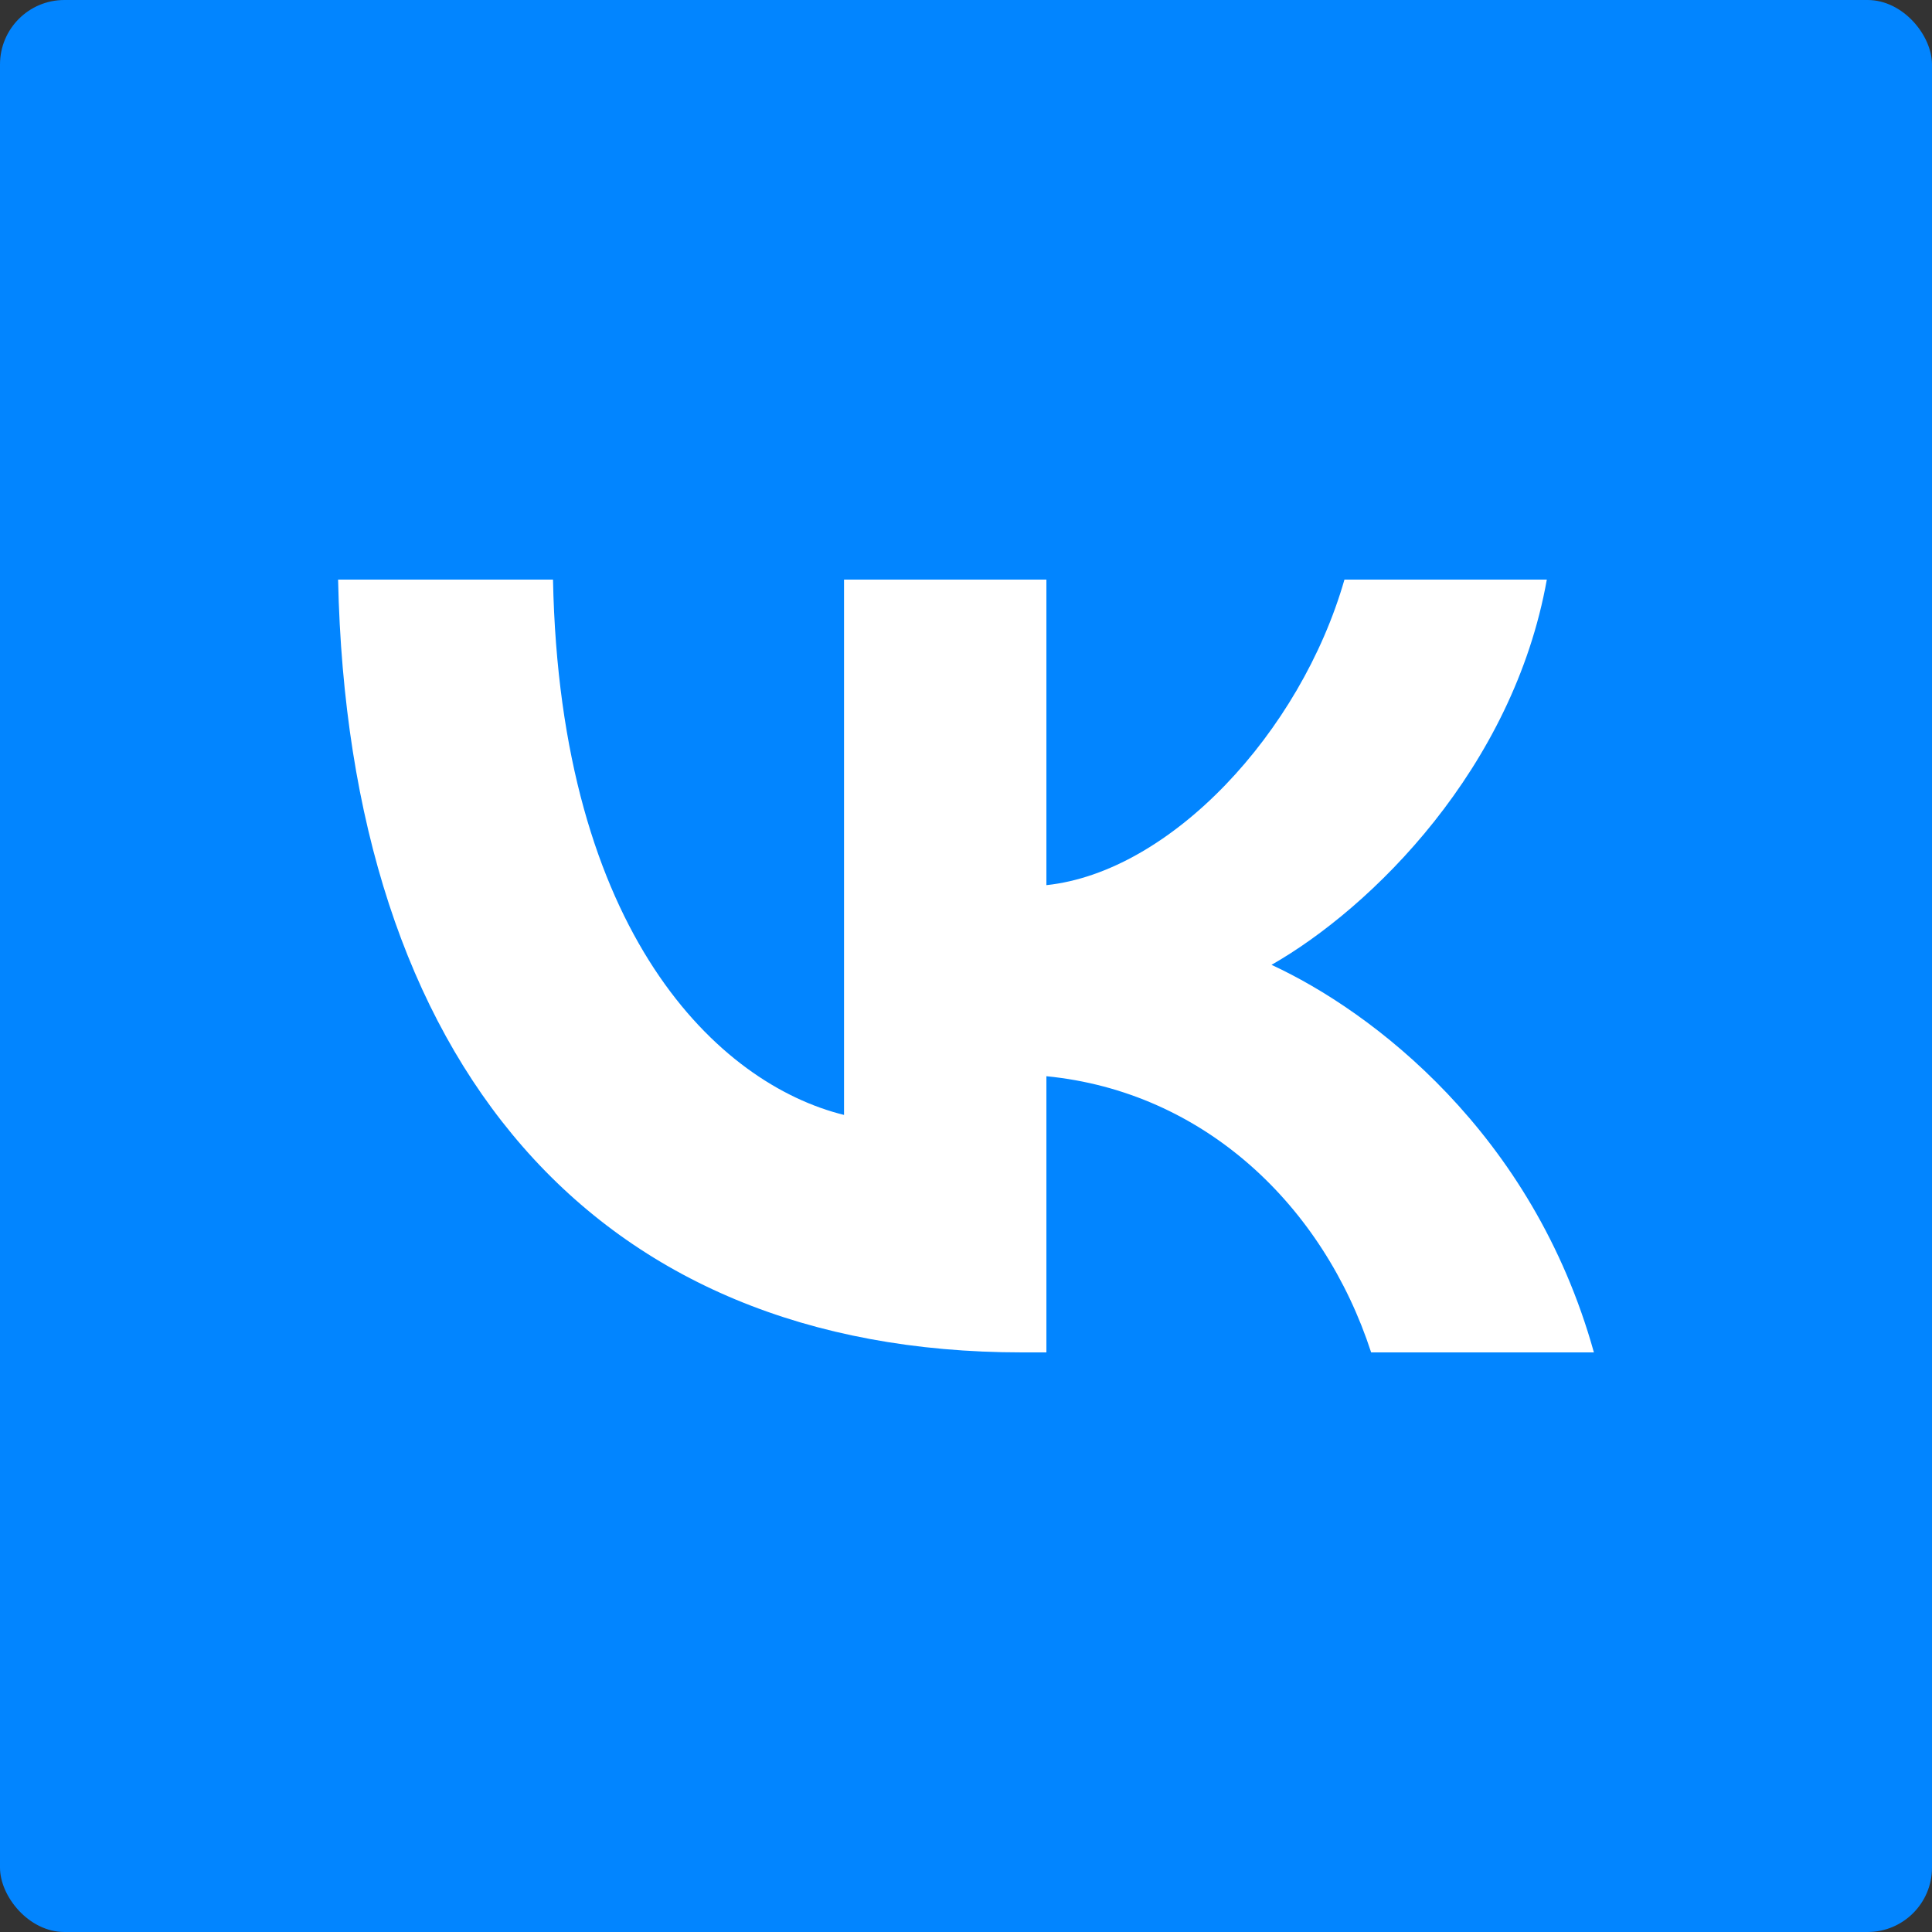<?xml version="1.0" encoding="UTF-8"?> <svg xmlns="http://www.w3.org/2000/svg" width="60" height="60" viewBox="0 0 60 60" fill="none"><rect x="0" y="0" width="60" height="60" fill="#333333" stroke="none"/><rect width="60" height="60" rx="2" fill="#0285FF"></rect><path fill-rule="evenodd" clip-rule="evenodd" d="M10.5 18C10.817 32.991 18.417 42 31.742 42H32.497V33.423C37.393 33.904 41.096 37.435 42.582 42H49.5C47.6 35.177 42.606 31.405 39.488 29.964C42.606 28.186 46.991 23.862 48.038 18H41.753C40.389 22.757 36.346 27.081 32.497 27.489V18H26.212V34.625C22.314 33.664 17.394 29.003 17.174 18H10.5Z" fill="white"></path></svg> 